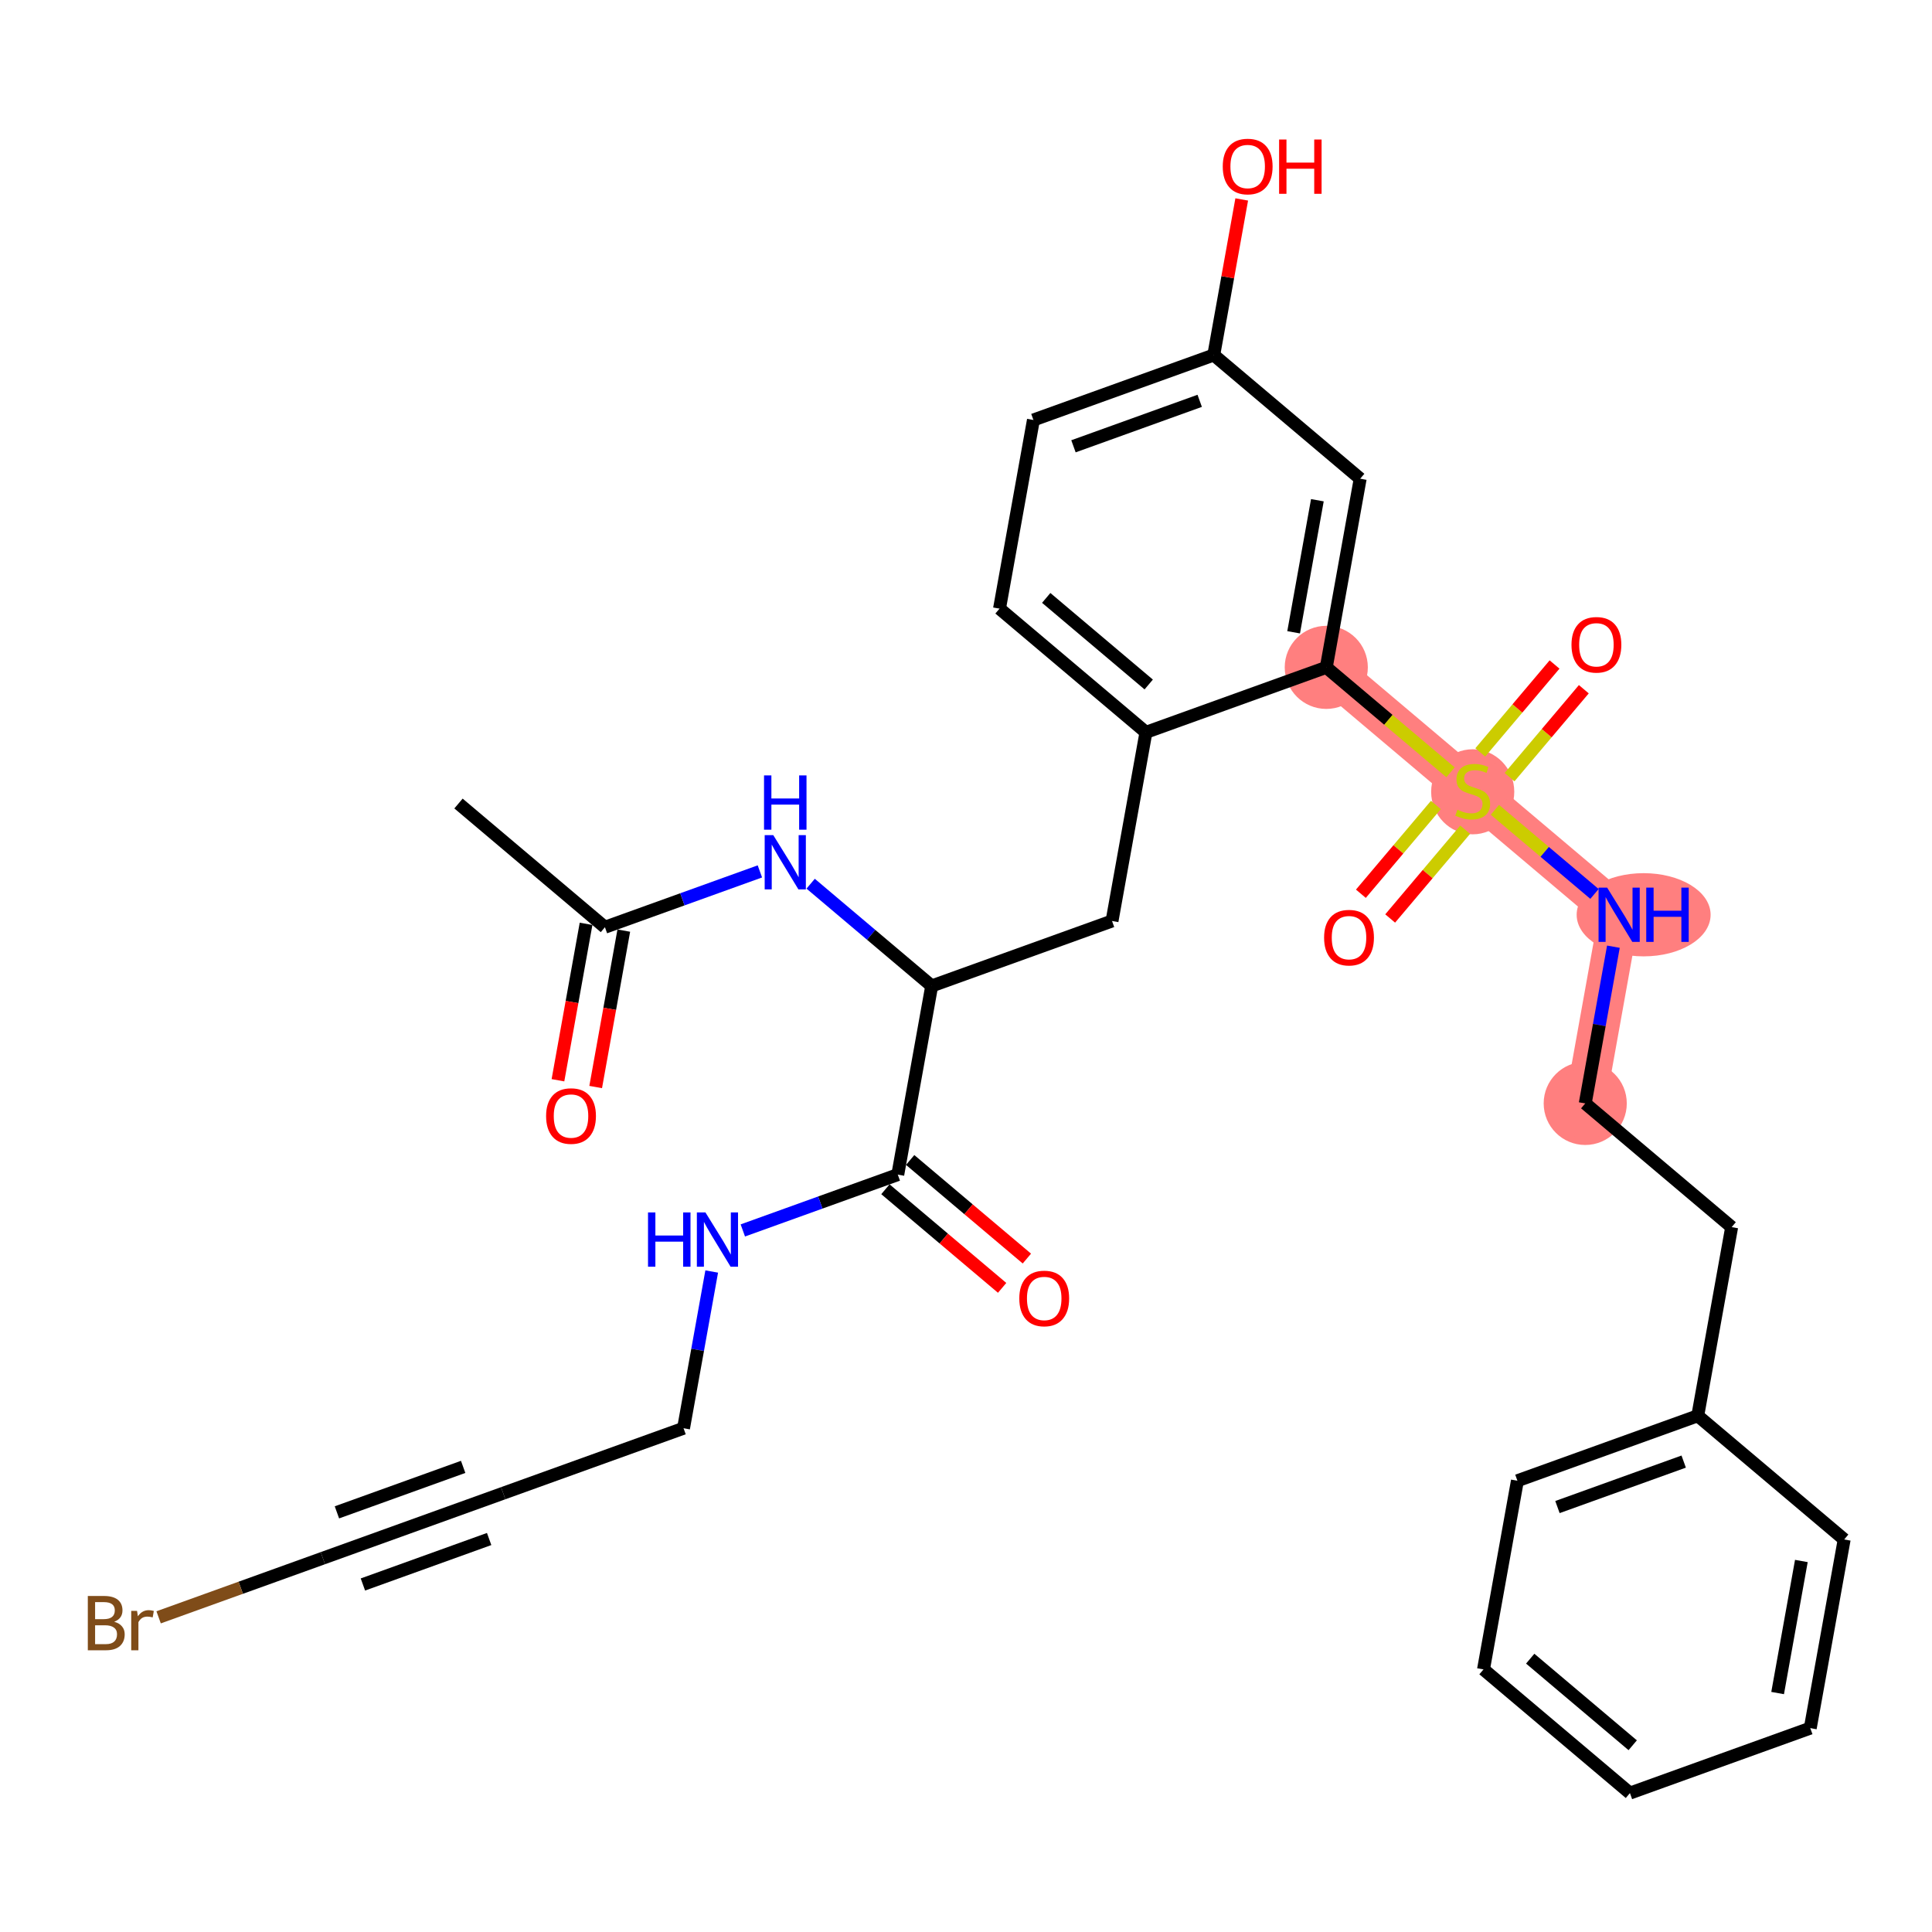 <?xml version='1.0' encoding='iso-8859-1'?>
<svg version='1.1' baseProfile='full'
              xmlns='http://www.w3.org/2000/svg'
                      xmlns:rdkit='http://www.rdkit.org/xml'
                      xmlns:xlink='http://www.w3.org/1999/xlink'
                  xml:space='preserve'
width='300px' height='300px' viewBox='0 0 300 300'>
<!-- END OF HEADER -->
<rect style='opacity:1.0;fill:#FFFFFF;stroke:none' width='300' height='300' x='0' y='0'> </rect>
<rect style='opacity:1.0;fill:#FFFFFF;stroke:none' width='300' height='300' x='0' y='0'> </rect>
<path d='M 205.944,103.629 L 228.682,122.836' style='fill:none;fill-rule:evenodd;stroke:#FF7F7F;stroke-width:6.3px;stroke-linecap:butt;stroke-linejoin:miter;stroke-opacity:1' />
<path d='M 228.682,122.836 L 251.419,142.044' style='fill:none;fill-rule:evenodd;stroke:#FF7F7F;stroke-width:6.3px;stroke-linecap:butt;stroke-linejoin:miter;stroke-opacity:1' />
<path d='M 251.419,142.044 L 246.154,171.339' style='fill:none;fill-rule:evenodd;stroke:#FF7F7F;stroke-width:6.3px;stroke-linecap:butt;stroke-linejoin:miter;stroke-opacity:1' />
<ellipse cx='205.944' cy='103.629' rx='5.953' ry='5.953'  style='fill:#FF7F7F;fill-rule:evenodd;stroke:#FF7F7F;stroke-width:1.0px;stroke-linecap:butt;stroke-linejoin:miter;stroke-opacity:1' />
<ellipse cx='228.682' cy='122.949' rx='5.953' ry='6.104'  style='fill:#FF7F7F;fill-rule:evenodd;stroke:#FF7F7F;stroke-width:1.0px;stroke-linecap:butt;stroke-linejoin:miter;stroke-opacity:1' />
<ellipse cx='255.223' cy='142.044' rx='9.9' ry='5.96'  style='fill:#FF7F7F;fill-rule:evenodd;stroke:#FF7F7F;stroke-width:1.0px;stroke-linecap:butt;stroke-linejoin:miter;stroke-opacity:1' />
<ellipse cx='246.154' cy='171.339' rx='5.953' ry='5.953'  style='fill:#FF7F7F;fill-rule:evenodd;stroke:#FF7F7F;stroke-width:1.0px;stroke-linecap:butt;stroke-linejoin:miter;stroke-opacity:1' />
<path class='bond-0 atom-0 atom-1' d='M 71.195,124.771 L 93.933,143.979' style='fill:none;fill-rule:evenodd;stroke:#000000;stroke-width:2.0px;stroke-linecap:butt;stroke-linejoin:miter;stroke-opacity:1' />
<path class='bond-1 atom-1 atom-2' d='M 91.004,143.452 L 88.821,155.597' style='fill:none;fill-rule:evenodd;stroke:#000000;stroke-width:2.0px;stroke-linecap:butt;stroke-linejoin:miter;stroke-opacity:1' />
<path class='bond-1 atom-1 atom-2' d='M 88.821,155.597 L 86.638,167.741' style='fill:none;fill-rule:evenodd;stroke:#FF0000;stroke-width:2.0px;stroke-linecap:butt;stroke-linejoin:miter;stroke-opacity:1' />
<path class='bond-1 atom-1 atom-2' d='M 96.862,144.505 L 94.68,156.65' style='fill:none;fill-rule:evenodd;stroke:#000000;stroke-width:2.0px;stroke-linecap:butt;stroke-linejoin:miter;stroke-opacity:1' />
<path class='bond-1 atom-1 atom-2' d='M 94.68,156.65 L 92.497,168.794' style='fill:none;fill-rule:evenodd;stroke:#FF0000;stroke-width:2.0px;stroke-linecap:butt;stroke-linejoin:miter;stroke-opacity:1' />
<path class='bond-2 atom-1 atom-3' d='M 93.933,143.979 L 105.964,139.645' style='fill:none;fill-rule:evenodd;stroke:#000000;stroke-width:2.0px;stroke-linecap:butt;stroke-linejoin:miter;stroke-opacity:1' />
<path class='bond-2 atom-1 atom-3' d='M 105.964,139.645 L 117.995,135.311' style='fill:none;fill-rule:evenodd;stroke:#0000FF;stroke-width:2.0px;stroke-linecap:butt;stroke-linejoin:miter;stroke-opacity:1' />
<path class='bond-3 atom-3 atom-4' d='M 125.877,137.22 L 135.275,145.16' style='fill:none;fill-rule:evenodd;stroke:#0000FF;stroke-width:2.0px;stroke-linecap:butt;stroke-linejoin:miter;stroke-opacity:1' />
<path class='bond-3 atom-3 atom-4' d='M 135.275,145.16 L 144.673,153.099' style='fill:none;fill-rule:evenodd;stroke:#000000;stroke-width:2.0px;stroke-linecap:butt;stroke-linejoin:miter;stroke-opacity:1' />
<path class='bond-4 atom-4 atom-5' d='M 144.673,153.099 L 172.676,143.011' style='fill:none;fill-rule:evenodd;stroke:#000000;stroke-width:2.0px;stroke-linecap:butt;stroke-linejoin:miter;stroke-opacity:1' />
<path class='bond-24 atom-4 atom-25' d='M 144.673,153.099 L 139.408,182.394' style='fill:none;fill-rule:evenodd;stroke:#000000;stroke-width:2.0px;stroke-linecap:butt;stroke-linejoin:miter;stroke-opacity:1' />
<path class='bond-5 atom-5 atom-6' d='M 172.676,143.011 L 177.942,113.716' style='fill:none;fill-rule:evenodd;stroke:#000000;stroke-width:2.0px;stroke-linecap:butt;stroke-linejoin:miter;stroke-opacity:1' />
<path class='bond-6 atom-6 atom-7' d='M 177.942,113.716 L 155.204,94.509' style='fill:none;fill-rule:evenodd;stroke:#000000;stroke-width:2.0px;stroke-linecap:butt;stroke-linejoin:miter;stroke-opacity:1' />
<path class='bond-6 atom-6 atom-7' d='M 178.372,106.288 L 162.456,92.843' style='fill:none;fill-rule:evenodd;stroke:#000000;stroke-width:2.0px;stroke-linecap:butt;stroke-linejoin:miter;stroke-opacity:1' />
<path class='bond-31 atom-12 atom-6' d='M 205.944,103.629 L 177.942,113.716' style='fill:none;fill-rule:evenodd;stroke:#000000;stroke-width:2.0px;stroke-linecap:butt;stroke-linejoin:miter;stroke-opacity:1' />
<path class='bond-7 atom-7 atom-8' d='M 155.204,94.509 L 160.469,65.214' style='fill:none;fill-rule:evenodd;stroke:#000000;stroke-width:2.0px;stroke-linecap:butt;stroke-linejoin:miter;stroke-opacity:1' />
<path class='bond-8 atom-8 atom-9' d='M 160.469,65.214 L 188.472,55.126' style='fill:none;fill-rule:evenodd;stroke:#000000;stroke-width:2.0px;stroke-linecap:butt;stroke-linejoin:miter;stroke-opacity:1' />
<path class='bond-8 atom-8 atom-9' d='M 166.687,69.301 L 186.289,62.24' style='fill:none;fill-rule:evenodd;stroke:#000000;stroke-width:2.0px;stroke-linecap:butt;stroke-linejoin:miter;stroke-opacity:1' />
<path class='bond-9 atom-9 atom-10' d='M 188.472,55.126 L 190.643,43.048' style='fill:none;fill-rule:evenodd;stroke:#000000;stroke-width:2.0px;stroke-linecap:butt;stroke-linejoin:miter;stroke-opacity:1' />
<path class='bond-9 atom-9 atom-10' d='M 190.643,43.048 L 192.814,30.969' style='fill:none;fill-rule:evenodd;stroke:#FF0000;stroke-width:2.0px;stroke-linecap:butt;stroke-linejoin:miter;stroke-opacity:1' />
<path class='bond-10 atom-9 atom-11' d='M 188.472,55.126 L 211.21,74.334' style='fill:none;fill-rule:evenodd;stroke:#000000;stroke-width:2.0px;stroke-linecap:butt;stroke-linejoin:miter;stroke-opacity:1' />
<path class='bond-11 atom-11 atom-12' d='M 211.21,74.334 L 205.944,103.629' style='fill:none;fill-rule:evenodd;stroke:#000000;stroke-width:2.0px;stroke-linecap:butt;stroke-linejoin:miter;stroke-opacity:1' />
<path class='bond-11 atom-11 atom-12' d='M 204.561,77.675 L 200.875,98.181' style='fill:none;fill-rule:evenodd;stroke:#000000;stroke-width:2.0px;stroke-linecap:butt;stroke-linejoin:miter;stroke-opacity:1' />
<path class='bond-12 atom-12 atom-13' d='M 205.944,103.629 L 215.59,111.777' style='fill:none;fill-rule:evenodd;stroke:#000000;stroke-width:2.0px;stroke-linecap:butt;stroke-linejoin:miter;stroke-opacity:1' />
<path class='bond-12 atom-12 atom-13' d='M 215.59,111.777 L 225.235,119.925' style='fill:none;fill-rule:evenodd;stroke:#CCCC00;stroke-width:2.0px;stroke-linecap:butt;stroke-linejoin:miter;stroke-opacity:1' />
<path class='bond-13 atom-13 atom-14' d='M 234.402,120.677 L 240.169,113.85' style='fill:none;fill-rule:evenodd;stroke:#CCCC00;stroke-width:2.0px;stroke-linecap:butt;stroke-linejoin:miter;stroke-opacity:1' />
<path class='bond-13 atom-13 atom-14' d='M 240.169,113.85 L 245.936,107.023' style='fill:none;fill-rule:evenodd;stroke:#FF0000;stroke-width:2.0px;stroke-linecap:butt;stroke-linejoin:miter;stroke-opacity:1' />
<path class='bond-13 atom-13 atom-14' d='M 229.855,116.835 L 235.622,110.008' style='fill:none;fill-rule:evenodd;stroke:#CCCC00;stroke-width:2.0px;stroke-linecap:butt;stroke-linejoin:miter;stroke-opacity:1' />
<path class='bond-13 atom-13 atom-14' d='M 235.622,110.008 L 241.389,103.182' style='fill:none;fill-rule:evenodd;stroke:#FF0000;stroke-width:2.0px;stroke-linecap:butt;stroke-linejoin:miter;stroke-opacity:1' />
<path class='bond-14 atom-13 atom-15' d='M 222.961,124.996 L 217.139,131.888' style='fill:none;fill-rule:evenodd;stroke:#CCCC00;stroke-width:2.0px;stroke-linecap:butt;stroke-linejoin:miter;stroke-opacity:1' />
<path class='bond-14 atom-13 atom-15' d='M 217.139,131.888 L 211.317,138.78' style='fill:none;fill-rule:evenodd;stroke:#FF0000;stroke-width:2.0px;stroke-linecap:butt;stroke-linejoin:miter;stroke-opacity:1' />
<path class='bond-14 atom-13 atom-15' d='M 227.509,128.837 L 221.687,135.729' style='fill:none;fill-rule:evenodd;stroke:#CCCC00;stroke-width:2.0px;stroke-linecap:butt;stroke-linejoin:miter;stroke-opacity:1' />
<path class='bond-14 atom-13 atom-15' d='M 221.687,135.729 L 215.865,142.622' style='fill:none;fill-rule:evenodd;stroke:#FF0000;stroke-width:2.0px;stroke-linecap:butt;stroke-linejoin:miter;stroke-opacity:1' />
<path class='bond-15 atom-13 atom-16' d='M 232.129,125.748 L 239.86,132.279' style='fill:none;fill-rule:evenodd;stroke:#CCCC00;stroke-width:2.0px;stroke-linecap:butt;stroke-linejoin:miter;stroke-opacity:1' />
<path class='bond-15 atom-13 atom-16' d='M 239.86,132.279 L 247.591,138.81' style='fill:none;fill-rule:evenodd;stroke:#0000FF;stroke-width:2.0px;stroke-linecap:butt;stroke-linejoin:miter;stroke-opacity:1' />
<path class='bond-16 atom-16 atom-17' d='M 250.528,147.002 L 248.341,159.17' style='fill:none;fill-rule:evenodd;stroke:#0000FF;stroke-width:2.0px;stroke-linecap:butt;stroke-linejoin:miter;stroke-opacity:1' />
<path class='bond-16 atom-16 atom-17' d='M 248.341,159.17 L 246.154,171.339' style='fill:none;fill-rule:evenodd;stroke:#000000;stroke-width:2.0px;stroke-linecap:butt;stroke-linejoin:miter;stroke-opacity:1' />
<path class='bond-17 atom-17 atom-18' d='M 246.154,171.339 L 268.892,190.546' style='fill:none;fill-rule:evenodd;stroke:#000000;stroke-width:2.0px;stroke-linecap:butt;stroke-linejoin:miter;stroke-opacity:1' />
<path class='bond-18 atom-18 atom-19' d='M 268.892,190.546 L 263.626,219.841' style='fill:none;fill-rule:evenodd;stroke:#000000;stroke-width:2.0px;stroke-linecap:butt;stroke-linejoin:miter;stroke-opacity:1' />
<path class='bond-19 atom-19 atom-20' d='M 263.626,219.841 L 235.623,229.928' style='fill:none;fill-rule:evenodd;stroke:#000000;stroke-width:2.0px;stroke-linecap:butt;stroke-linejoin:miter;stroke-opacity:1' />
<path class='bond-19 atom-19 atom-20' d='M 261.443,226.955 L 241.841,234.016' style='fill:none;fill-rule:evenodd;stroke:#000000;stroke-width:2.0px;stroke-linecap:butt;stroke-linejoin:miter;stroke-opacity:1' />
<path class='bond-32 atom-24 atom-19' d='M 286.364,239.048 L 263.626,219.841' style='fill:none;fill-rule:evenodd;stroke:#000000;stroke-width:2.0px;stroke-linecap:butt;stroke-linejoin:miter;stroke-opacity:1' />
<path class='bond-20 atom-20 atom-21' d='M 235.623,229.928 L 230.358,259.223' style='fill:none;fill-rule:evenodd;stroke:#000000;stroke-width:2.0px;stroke-linecap:butt;stroke-linejoin:miter;stroke-opacity:1' />
<path class='bond-21 atom-21 atom-22' d='M 230.358,259.223 L 253.095,278.431' style='fill:none;fill-rule:evenodd;stroke:#000000;stroke-width:2.0px;stroke-linecap:butt;stroke-linejoin:miter;stroke-opacity:1' />
<path class='bond-21 atom-21 atom-22' d='M 237.61,257.557 L 253.526,271.002' style='fill:none;fill-rule:evenodd;stroke:#000000;stroke-width:2.0px;stroke-linecap:butt;stroke-linejoin:miter;stroke-opacity:1' />
<path class='bond-22 atom-22 atom-23' d='M 253.095,278.431 L 281.098,268.343' style='fill:none;fill-rule:evenodd;stroke:#000000;stroke-width:2.0px;stroke-linecap:butt;stroke-linejoin:miter;stroke-opacity:1' />
<path class='bond-23 atom-23 atom-24' d='M 281.098,268.343 L 286.364,239.048' style='fill:none;fill-rule:evenodd;stroke:#000000;stroke-width:2.0px;stroke-linecap:butt;stroke-linejoin:miter;stroke-opacity:1' />
<path class='bond-23 atom-23 atom-24' d='M 276.029,262.896 L 279.715,242.39' style='fill:none;fill-rule:evenodd;stroke:#000000;stroke-width:2.0px;stroke-linecap:butt;stroke-linejoin:miter;stroke-opacity:1' />
<path class='bond-25 atom-25 atom-26' d='M 137.487,184.667 L 146.549,192.323' style='fill:none;fill-rule:evenodd;stroke:#000000;stroke-width:2.0px;stroke-linecap:butt;stroke-linejoin:miter;stroke-opacity:1' />
<path class='bond-25 atom-25 atom-26' d='M 146.549,192.323 L 155.611,199.978' style='fill:none;fill-rule:evenodd;stroke:#FF0000;stroke-width:2.0px;stroke-linecap:butt;stroke-linejoin:miter;stroke-opacity:1' />
<path class='bond-25 atom-25 atom-26' d='M 141.329,180.12 L 150.391,187.775' style='fill:none;fill-rule:evenodd;stroke:#000000;stroke-width:2.0px;stroke-linecap:butt;stroke-linejoin:miter;stroke-opacity:1' />
<path class='bond-25 atom-25 atom-26' d='M 150.391,187.775 L 159.453,195.43' style='fill:none;fill-rule:evenodd;stroke:#FF0000;stroke-width:2.0px;stroke-linecap:butt;stroke-linejoin:miter;stroke-opacity:1' />
<path class='bond-26 atom-25 atom-27' d='M 139.408,182.394 L 127.377,186.728' style='fill:none;fill-rule:evenodd;stroke:#000000;stroke-width:2.0px;stroke-linecap:butt;stroke-linejoin:miter;stroke-opacity:1' />
<path class='bond-26 atom-25 atom-27' d='M 127.377,186.728 L 115.346,191.062' style='fill:none;fill-rule:evenodd;stroke:#0000FF;stroke-width:2.0px;stroke-linecap:butt;stroke-linejoin:miter;stroke-opacity:1' />
<path class='bond-27 atom-27 atom-28' d='M 110.514,197.44 L 108.327,209.608' style='fill:none;fill-rule:evenodd;stroke:#0000FF;stroke-width:2.0px;stroke-linecap:butt;stroke-linejoin:miter;stroke-opacity:1' />
<path class='bond-27 atom-27 atom-28' d='M 108.327,209.608 L 106.14,221.776' style='fill:none;fill-rule:evenodd;stroke:#000000;stroke-width:2.0px;stroke-linecap:butt;stroke-linejoin:miter;stroke-opacity:1' />
<path class='bond-28 atom-28 atom-29' d='M 106.14,221.776 L 78.137,231.864' style='fill:none;fill-rule:evenodd;stroke:#000000;stroke-width:2.0px;stroke-linecap:butt;stroke-linejoin:miter;stroke-opacity:1' />
<path class='bond-29 atom-29 atom-30' d='M 78.137,231.864 L 50.134,241.951' style='fill:none;fill-rule:evenodd;stroke:#000000;stroke-width:2.0px;stroke-linecap:butt;stroke-linejoin:miter;stroke-opacity:1' />
<path class='bond-29 atom-29 atom-30' d='M 71.919,227.776 L 52.317,234.838' style='fill:none;fill-rule:evenodd;stroke:#000000;stroke-width:2.0px;stroke-linecap:butt;stroke-linejoin:miter;stroke-opacity:1' />
<path class='bond-29 atom-29 atom-30' d='M 75.954,238.977 L 56.352,246.039' style='fill:none;fill-rule:evenodd;stroke:#000000;stroke-width:2.0px;stroke-linecap:butt;stroke-linejoin:miter;stroke-opacity:1' />
<path class='bond-30 atom-30 atom-31' d='M 50.134,241.951 L 37.383,246.545' style='fill:none;fill-rule:evenodd;stroke:#000000;stroke-width:2.0px;stroke-linecap:butt;stroke-linejoin:miter;stroke-opacity:1' />
<path class='bond-30 atom-30 atom-31' d='M 37.383,246.545 L 24.631,251.138' style='fill:none;fill-rule:evenodd;stroke:#7F4C19;stroke-width:2.0px;stroke-linecap:butt;stroke-linejoin:miter;stroke-opacity:1' />
<path  class='atom-2' d='M 84.798 173.298
Q 84.798 171.274, 85.798 170.143
Q 86.798 169.012, 88.668 169.012
Q 90.537 169.012, 91.537 170.143
Q 92.537 171.274, 92.537 173.298
Q 92.537 175.345, 91.525 176.512
Q 90.513 177.667, 88.668 177.667
Q 86.81 177.667, 85.798 176.512
Q 84.798 175.357, 84.798 173.298
M 88.668 176.715
Q 89.953 176.715, 90.644 175.857
Q 91.346 174.988, 91.346 173.298
Q 91.346 171.643, 90.644 170.809
Q 89.953 169.964, 88.668 169.964
Q 87.382 169.964, 86.679 170.797
Q 85.989 171.631, 85.989 173.298
Q 85.989 175, 86.679 175.857
Q 87.382 176.715, 88.668 176.715
' fill='#FF0000'/>
<path  class='atom-3' d='M 120.073 129.677
L 122.835 134.141
Q 123.109 134.582, 123.549 135.38
Q 123.99 136.177, 124.013 136.225
L 124.013 129.677
L 125.133 129.677
L 125.133 138.106
L 123.978 138.106
L 121.013 133.225
Q 120.668 132.653, 120.299 131.998
Q 119.942 131.344, 119.834 131.141
L 119.834 138.106
L 118.739 138.106
L 118.739 129.677
L 120.073 129.677
' fill='#0000FF'/>
<path  class='atom-3' d='M 118.638 120.405
L 119.781 120.405
L 119.781 123.988
L 124.091 123.988
L 124.091 120.405
L 125.234 120.405
L 125.234 128.834
L 124.091 128.834
L 124.091 124.941
L 119.781 124.941
L 119.781 128.834
L 118.638 128.834
L 118.638 120.405
' fill='#0000FF'/>
<path  class='atom-10' d='M 189.868 25.855
Q 189.868 23.831, 190.868 22.7
Q 191.868 21.569, 193.738 21.569
Q 195.607 21.569, 196.607 22.7
Q 197.607 23.831, 197.607 25.855
Q 197.607 27.903, 196.595 29.07
Q 195.583 30.225, 193.738 30.225
Q 191.88 30.225, 190.868 29.07
Q 189.868 27.915, 189.868 25.855
M 193.738 29.272
Q 195.023 29.272, 195.714 28.415
Q 196.416 27.546, 196.416 25.855
Q 196.416 24.2, 195.714 23.367
Q 195.023 22.522, 193.738 22.522
Q 192.452 22.522, 191.749 23.355
Q 191.059 24.188, 191.059 25.855
Q 191.059 27.558, 191.749 28.415
Q 192.452 29.272, 193.738 29.272
' fill='#FF0000'/>
<path  class='atom-10' d='M 198.619 21.664
L 199.762 21.664
L 199.762 25.248
L 204.072 25.248
L 204.072 21.664
L 205.215 21.664
L 205.215 30.094
L 204.072 30.094
L 204.072 26.201
L 199.762 26.201
L 199.762 30.094
L 198.619 30.094
L 198.619 21.664
' fill='#FF0000'/>
<path  class='atom-13' d='M 226.301 125.729
Q 226.396 125.765, 226.789 125.932
Q 227.182 126.098, 227.61 126.206
Q 228.051 126.301, 228.48 126.301
Q 229.277 126.301, 229.742 125.92
Q 230.206 125.527, 230.206 124.848
Q 230.206 124.384, 229.968 124.098
Q 229.742 123.812, 229.384 123.658
Q 229.027 123.503, 228.432 123.324
Q 227.682 123.098, 227.229 122.884
Q 226.789 122.669, 226.467 122.217
Q 226.158 121.765, 226.158 121.003
Q 226.158 119.943, 226.872 119.288
Q 227.598 118.633, 229.027 118.633
Q 230.003 118.633, 231.111 119.098
L 230.837 120.015
Q 229.825 119.598, 229.063 119.598
Q 228.241 119.598, 227.789 119.943
Q 227.337 120.276, 227.348 120.86
Q 227.348 121.312, 227.575 121.586
Q 227.813 121.86, 228.146 122.015
Q 228.491 122.169, 229.063 122.348
Q 229.825 122.586, 230.277 122.824
Q 230.73 123.062, 231.051 123.551
Q 231.385 124.027, 231.385 124.848
Q 231.385 126.015, 230.599 126.646
Q 229.825 127.265, 228.527 127.265
Q 227.777 127.265, 227.206 127.098
Q 226.646 126.944, 225.979 126.67
L 226.301 125.729
' fill='#CCCC00'/>
<path  class='atom-14' d='M 244.02 100.122
Q 244.02 98.099, 245.02 96.968
Q 246.02 95.836, 247.889 95.836
Q 249.759 95.836, 250.759 96.968
Q 251.759 98.099, 251.759 100.122
Q 251.759 102.17, 250.747 103.337
Q 249.735 104.492, 247.889 104.492
Q 246.032 104.492, 245.02 103.337
Q 244.02 102.182, 244.02 100.122
M 247.889 103.539
Q 249.175 103.539, 249.866 102.682
Q 250.568 101.813, 250.568 100.122
Q 250.568 98.468, 249.866 97.634
Q 249.175 96.789, 247.889 96.789
Q 246.604 96.789, 245.901 97.622
Q 245.211 98.456, 245.211 100.122
Q 245.211 101.825, 245.901 102.682
Q 246.604 103.539, 247.889 103.539
' fill='#FF0000'/>
<path  class='atom-15' d='M 205.605 145.597
Q 205.605 143.573, 206.605 142.442
Q 207.605 141.311, 209.474 141.311
Q 211.344 141.311, 212.344 142.442
Q 213.344 143.573, 213.344 145.597
Q 213.344 147.645, 212.332 148.812
Q 211.32 149.967, 209.474 149.967
Q 207.617 149.967, 206.605 148.812
Q 205.605 147.657, 205.605 145.597
M 209.474 149.014
Q 210.76 149.014, 211.451 148.157
Q 212.153 147.288, 212.153 145.597
Q 212.153 143.943, 211.451 143.109
Q 210.76 142.264, 209.474 142.264
Q 208.189 142.264, 207.486 143.097
Q 206.796 143.931, 206.796 145.597
Q 206.796 147.3, 207.486 148.157
Q 208.189 149.014, 209.474 149.014
' fill='#FF0000'/>
<path  class='atom-16' d='M 249.556 137.829
L 252.318 142.294
Q 252.592 142.734, 253.033 143.532
Q 253.473 144.33, 253.497 144.377
L 253.497 137.829
L 254.616 137.829
L 254.616 146.258
L 253.461 146.258
L 250.497 141.377
Q 250.151 140.805, 249.782 140.151
Q 249.425 139.496, 249.318 139.293
L 249.318 146.258
L 248.223 146.258
L 248.223 137.829
L 249.556 137.829
' fill='#0000FF'/>
<path  class='atom-16' d='M 255.628 137.829
L 256.771 137.829
L 256.771 141.413
L 261.081 141.413
L 261.081 137.829
L 262.224 137.829
L 262.224 146.258
L 261.081 146.258
L 261.081 142.365
L 256.771 142.365
L 256.771 146.258
L 255.628 146.258
L 255.628 137.829
' fill='#0000FF'/>
<path  class='atom-26' d='M 158.276 201.625
Q 158.276 199.601, 159.276 198.47
Q 160.276 197.339, 162.145 197.339
Q 164.015 197.339, 165.015 198.47
Q 166.015 199.601, 166.015 201.625
Q 166.015 203.673, 165.003 204.84
Q 163.991 205.994, 162.145 205.994
Q 160.288 205.994, 159.276 204.84
Q 158.276 203.685, 158.276 201.625
M 162.145 205.042
Q 163.431 205.042, 164.122 204.185
Q 164.824 203.316, 164.824 201.625
Q 164.824 199.97, 164.122 199.137
Q 163.431 198.291, 162.145 198.291
Q 160.86 198.291, 160.157 199.125
Q 159.467 199.958, 159.467 201.625
Q 159.467 203.327, 160.157 204.185
Q 160.86 205.042, 162.145 205.042
' fill='#FF0000'/>
<path  class='atom-27' d='M 100.624 188.267
L 101.767 188.267
L 101.767 191.85
L 106.077 191.85
L 106.077 188.267
L 107.22 188.267
L 107.22 196.696
L 106.077 196.696
L 106.077 192.803
L 101.767 192.803
L 101.767 196.696
L 100.624 196.696
L 100.624 188.267
' fill='#0000FF'/>
<path  class='atom-27' d='M 109.542 188.267
L 112.304 192.731
Q 112.578 193.172, 113.018 193.969
Q 113.459 194.767, 113.483 194.815
L 113.483 188.267
L 114.602 188.267
L 114.602 196.696
L 113.447 196.696
L 110.482 191.815
Q 110.137 191.243, 109.768 190.588
Q 109.411 189.933, 109.304 189.731
L 109.304 196.696
L 108.208 196.696
L 108.208 188.267
L 109.542 188.267
' fill='#0000FF'/>
<path  class='atom-31' d='M 17.732 251.825
Q 18.541 252.051, 18.946 252.551
Q 19.363 253.039, 19.363 253.765
Q 19.363 254.932, 18.613 255.599
Q 17.875 256.253, 16.47 256.253
L 13.636 256.253
L 13.636 247.824
L 16.125 247.824
Q 17.565 247.824, 18.291 248.408
Q 19.018 248.991, 19.018 250.062
Q 19.018 251.336, 17.732 251.825
M 14.767 248.777
L 14.767 251.42
L 16.125 251.42
Q 16.958 251.42, 17.387 251.086
Q 17.827 250.741, 17.827 250.062
Q 17.827 248.777, 16.125 248.777
L 14.767 248.777
M 16.47 255.301
Q 17.291 255.301, 17.732 254.908
Q 18.172 254.515, 18.172 253.765
Q 18.172 253.075, 17.684 252.729
Q 17.208 252.372, 16.291 252.372
L 14.767 252.372
L 14.767 255.301
L 16.47 255.301
' fill='#7F4C19'/>
<path  class='atom-31' d='M 21.28 250.134
L 21.411 250.979
Q 22.054 250.027, 23.101 250.027
Q 23.435 250.027, 23.887 250.146
L 23.709 251.146
Q 23.197 251.027, 22.911 251.027
Q 22.411 251.027, 22.078 251.229
Q 21.756 251.42, 21.494 251.884
L 21.494 256.253
L 20.375 256.253
L 20.375 250.134
L 21.28 250.134
' fill='#7F4C19'/>
</svg>
